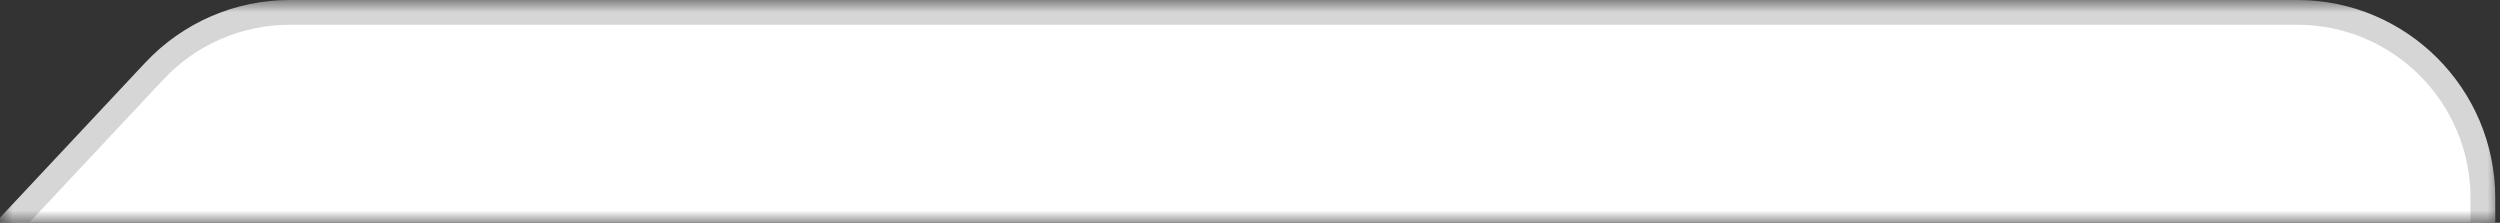 <svg width="101" height="9" viewBox="0 0 101 9" fill="none" xmlns="http://www.w3.org/2000/svg">
  <rect x="0" y="0" width="101" height="9" fill="#333333" stroke="none"/>
  <mask
    id="mask0_690_176"
    style="mask-type: alpha"
    maskUnits="userSpaceOnUse"
    x="0"
    y="0"
    width="101"
    height="9"
  >
    <rect width="101" height="9" transform="matrix(1 0 0 -1 0 9)" fill="#D9D9D9" />
  </mask>
  <g mask="url(#mask0_690_176)">
    <path
      d="M11.708 0.5H92.808C96.95 0.5 100.308 3.858 100.308 8V20C100.308 24.142 96.95 27.5 92.808 27.5L0.462 27.5C-6.104 27.5 -9.5 19.662 -5.011 14.871L6.235 2.871C7.653 1.358 9.634 0.5 11.708 0.5Z"
      fill="white"
      stroke="#D6D6D6"
    />
  </g>
</svg>
